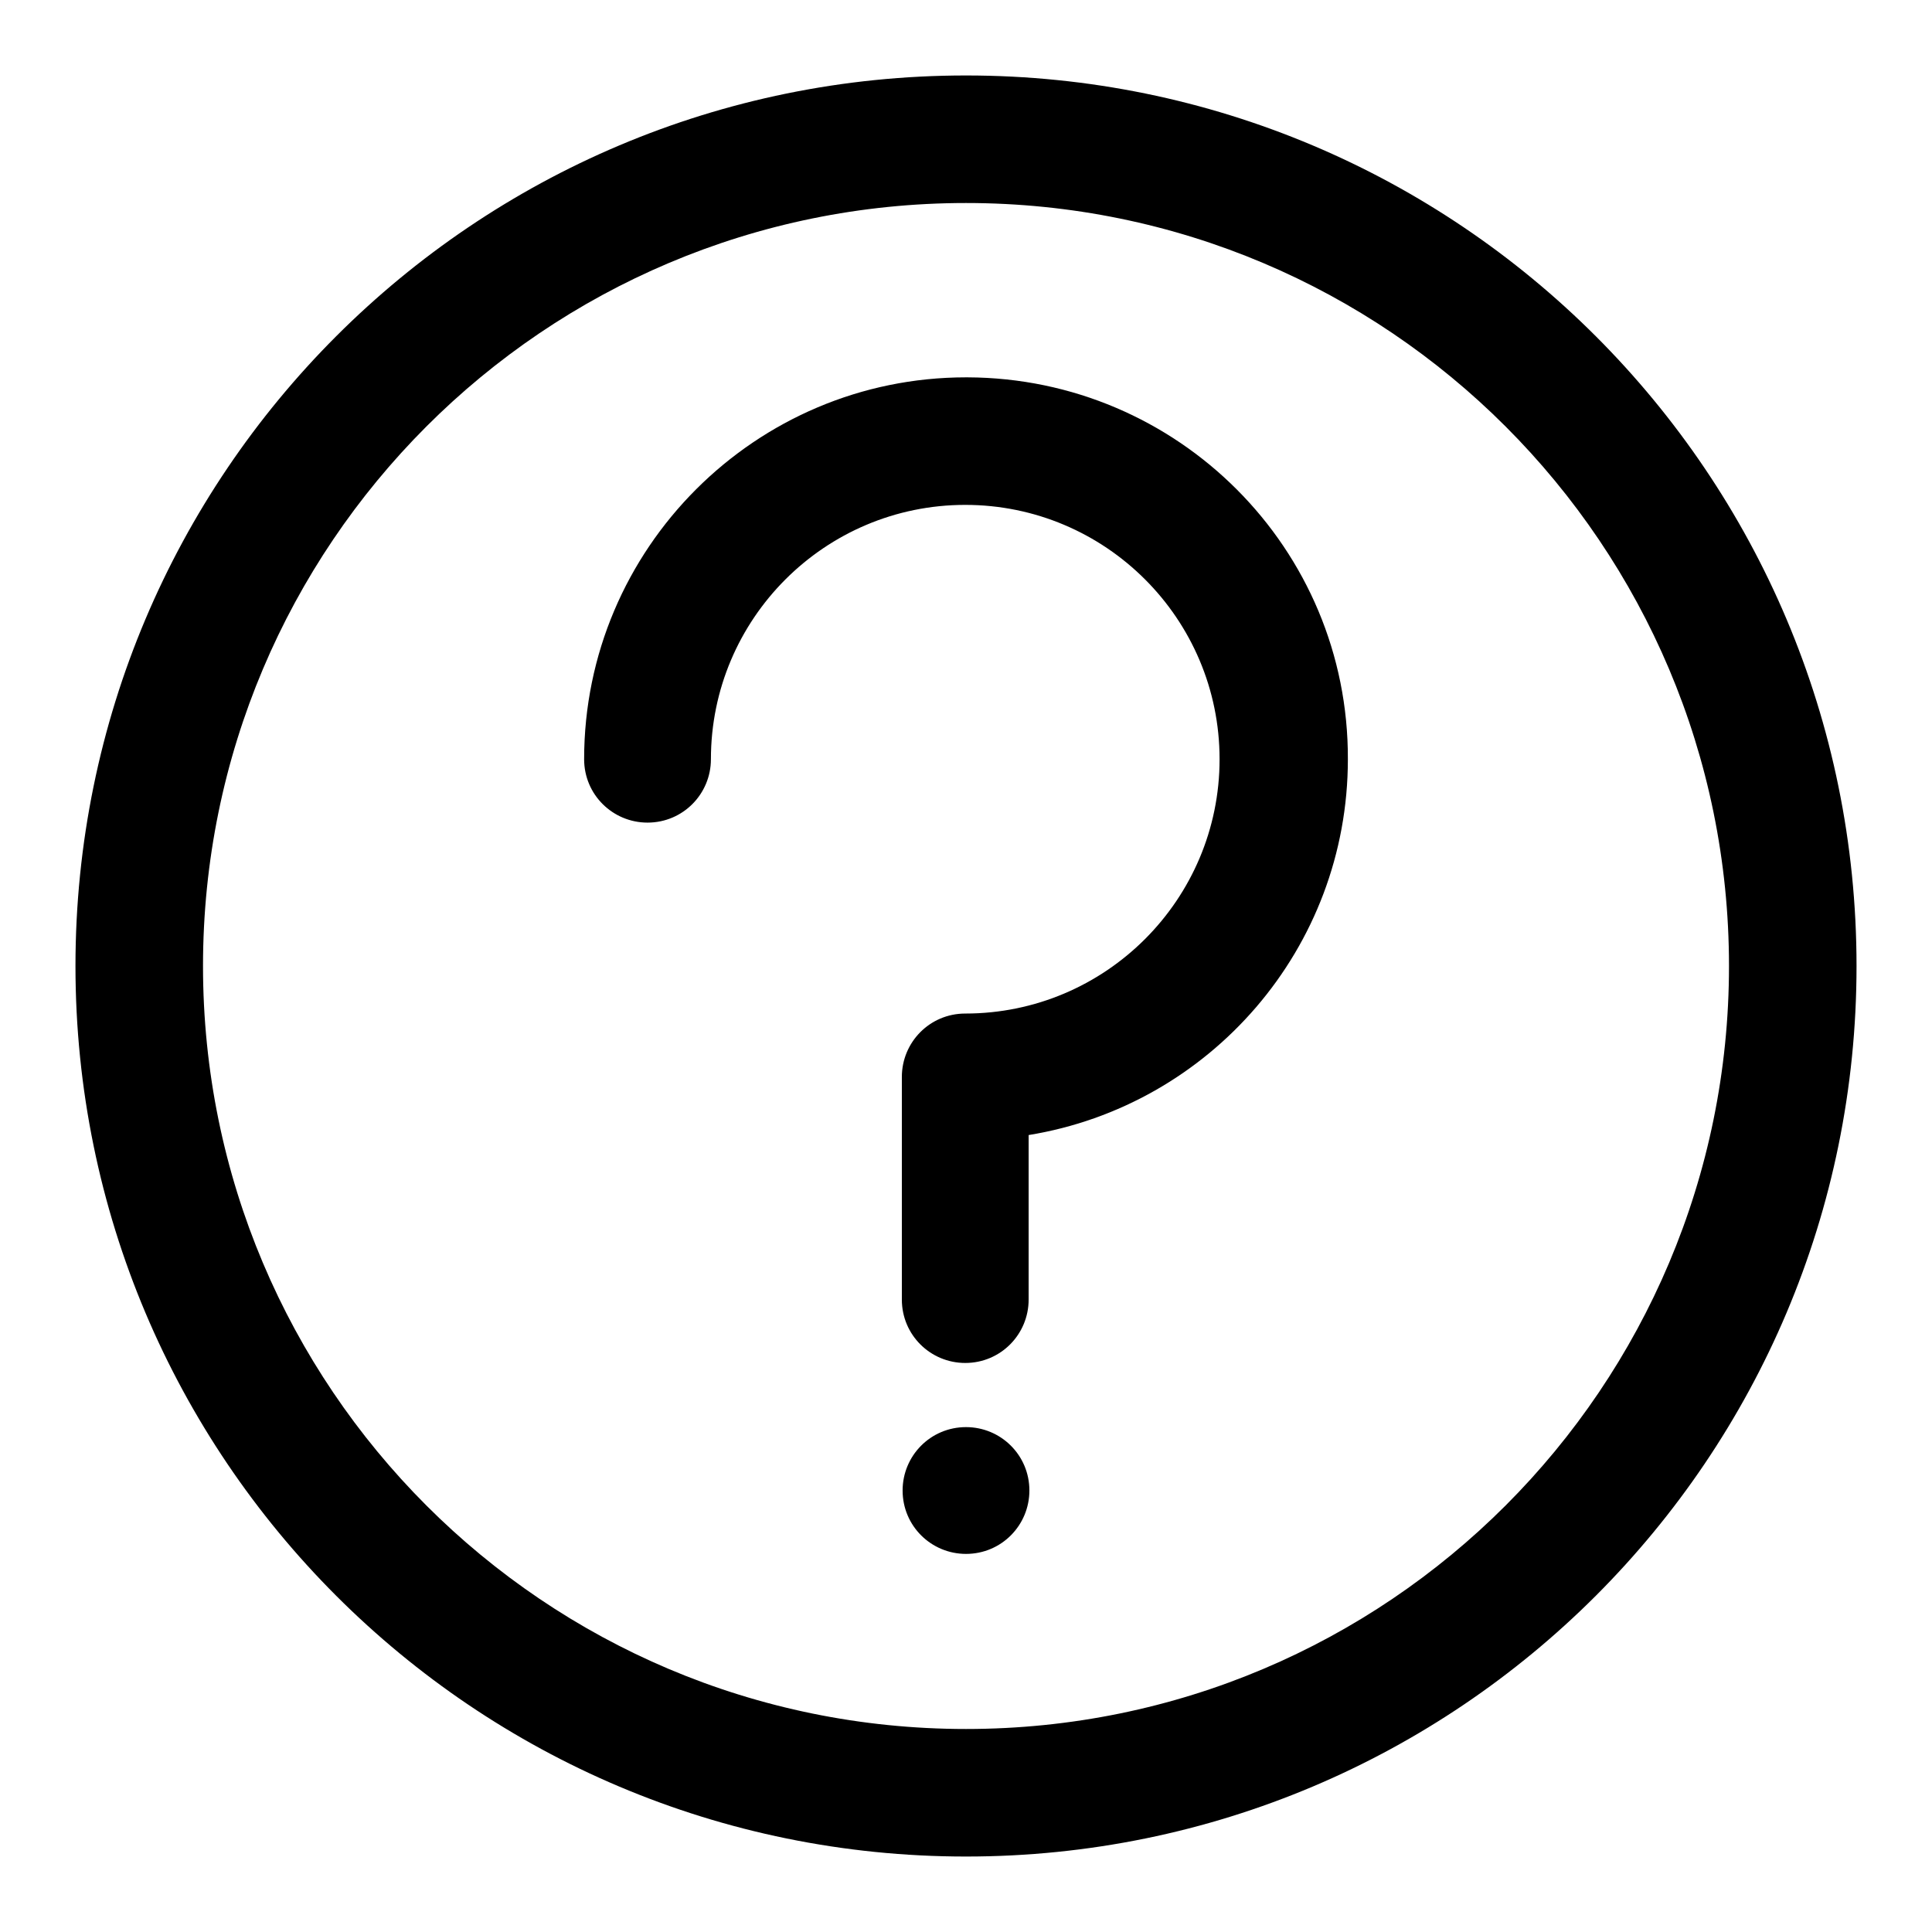 <?xml version="1.0" encoding="utf-8"?>
<!-- Svg Vector Icons : http://www.onlinewebfonts.com/icon -->
<!DOCTYPE svg PUBLIC "-//W3C//DTD SVG 1.1//EN" "http://www.w3.org/Graphics/SVG/1.1/DTD/svg11.dtd">
<svg version="1.1" xmlns="http://www.w3.org/2000/svg" xmlns:xlink="http://www.w3.org/1999/xlink" x="0px" y="0px" viewBox="0 0 256 256" enable-background="new 0 0 256 256" xml:space="preserve">
<g> <path fill="#000000" d="M128,10C62.8,10,10,62.8,10,128c0,65.2,52.8,118,118,118c65.2,0,118-52.8,118-118C246,62.8,193.2,10,128,10 z M128,229.1c-55.9,0-101.1-45.3-101.1-101.1S72.1,26.9,128,26.9c55.9,0,101.1,45.3,101.1,101.1S183.9,229.1,128,229.1z  M119.6,197.5c0,4.7,3.8,8.4,8.4,8.4c4.7,0,8.4-3.8,8.4-8.4c0-4.7-3.8-8.4-8.4-8.4C123.3,189.1,119.6,192.9,119.6,197.5z  M178.6,100.6c0.1-27.9-22.5-50.5-50.4-50.6c-0.1,0-0.1,0-0.2,0c-27.9,0-50.6,22.7-50.6,50.6c0,4.7,3.8,8.4,8.4,8.4 c4.7,0,8.4-3.8,8.4-8.4c0-18.6,15.1-33.7,33.7-33.7c18.6,0,33.7,15.1,33.7,33.7s-15.1,33.7-33.7,33.7c-4.7,0-8.4,3.8-8.4,8.4v29.5 c0,4.7,3.8,8.4,8.4,8.4c4.7,0,8.4-3.8,8.4-8.4v-21.8C160.3,146.5,178.6,125.7,178.6,100.6z"/></g>
</svg>